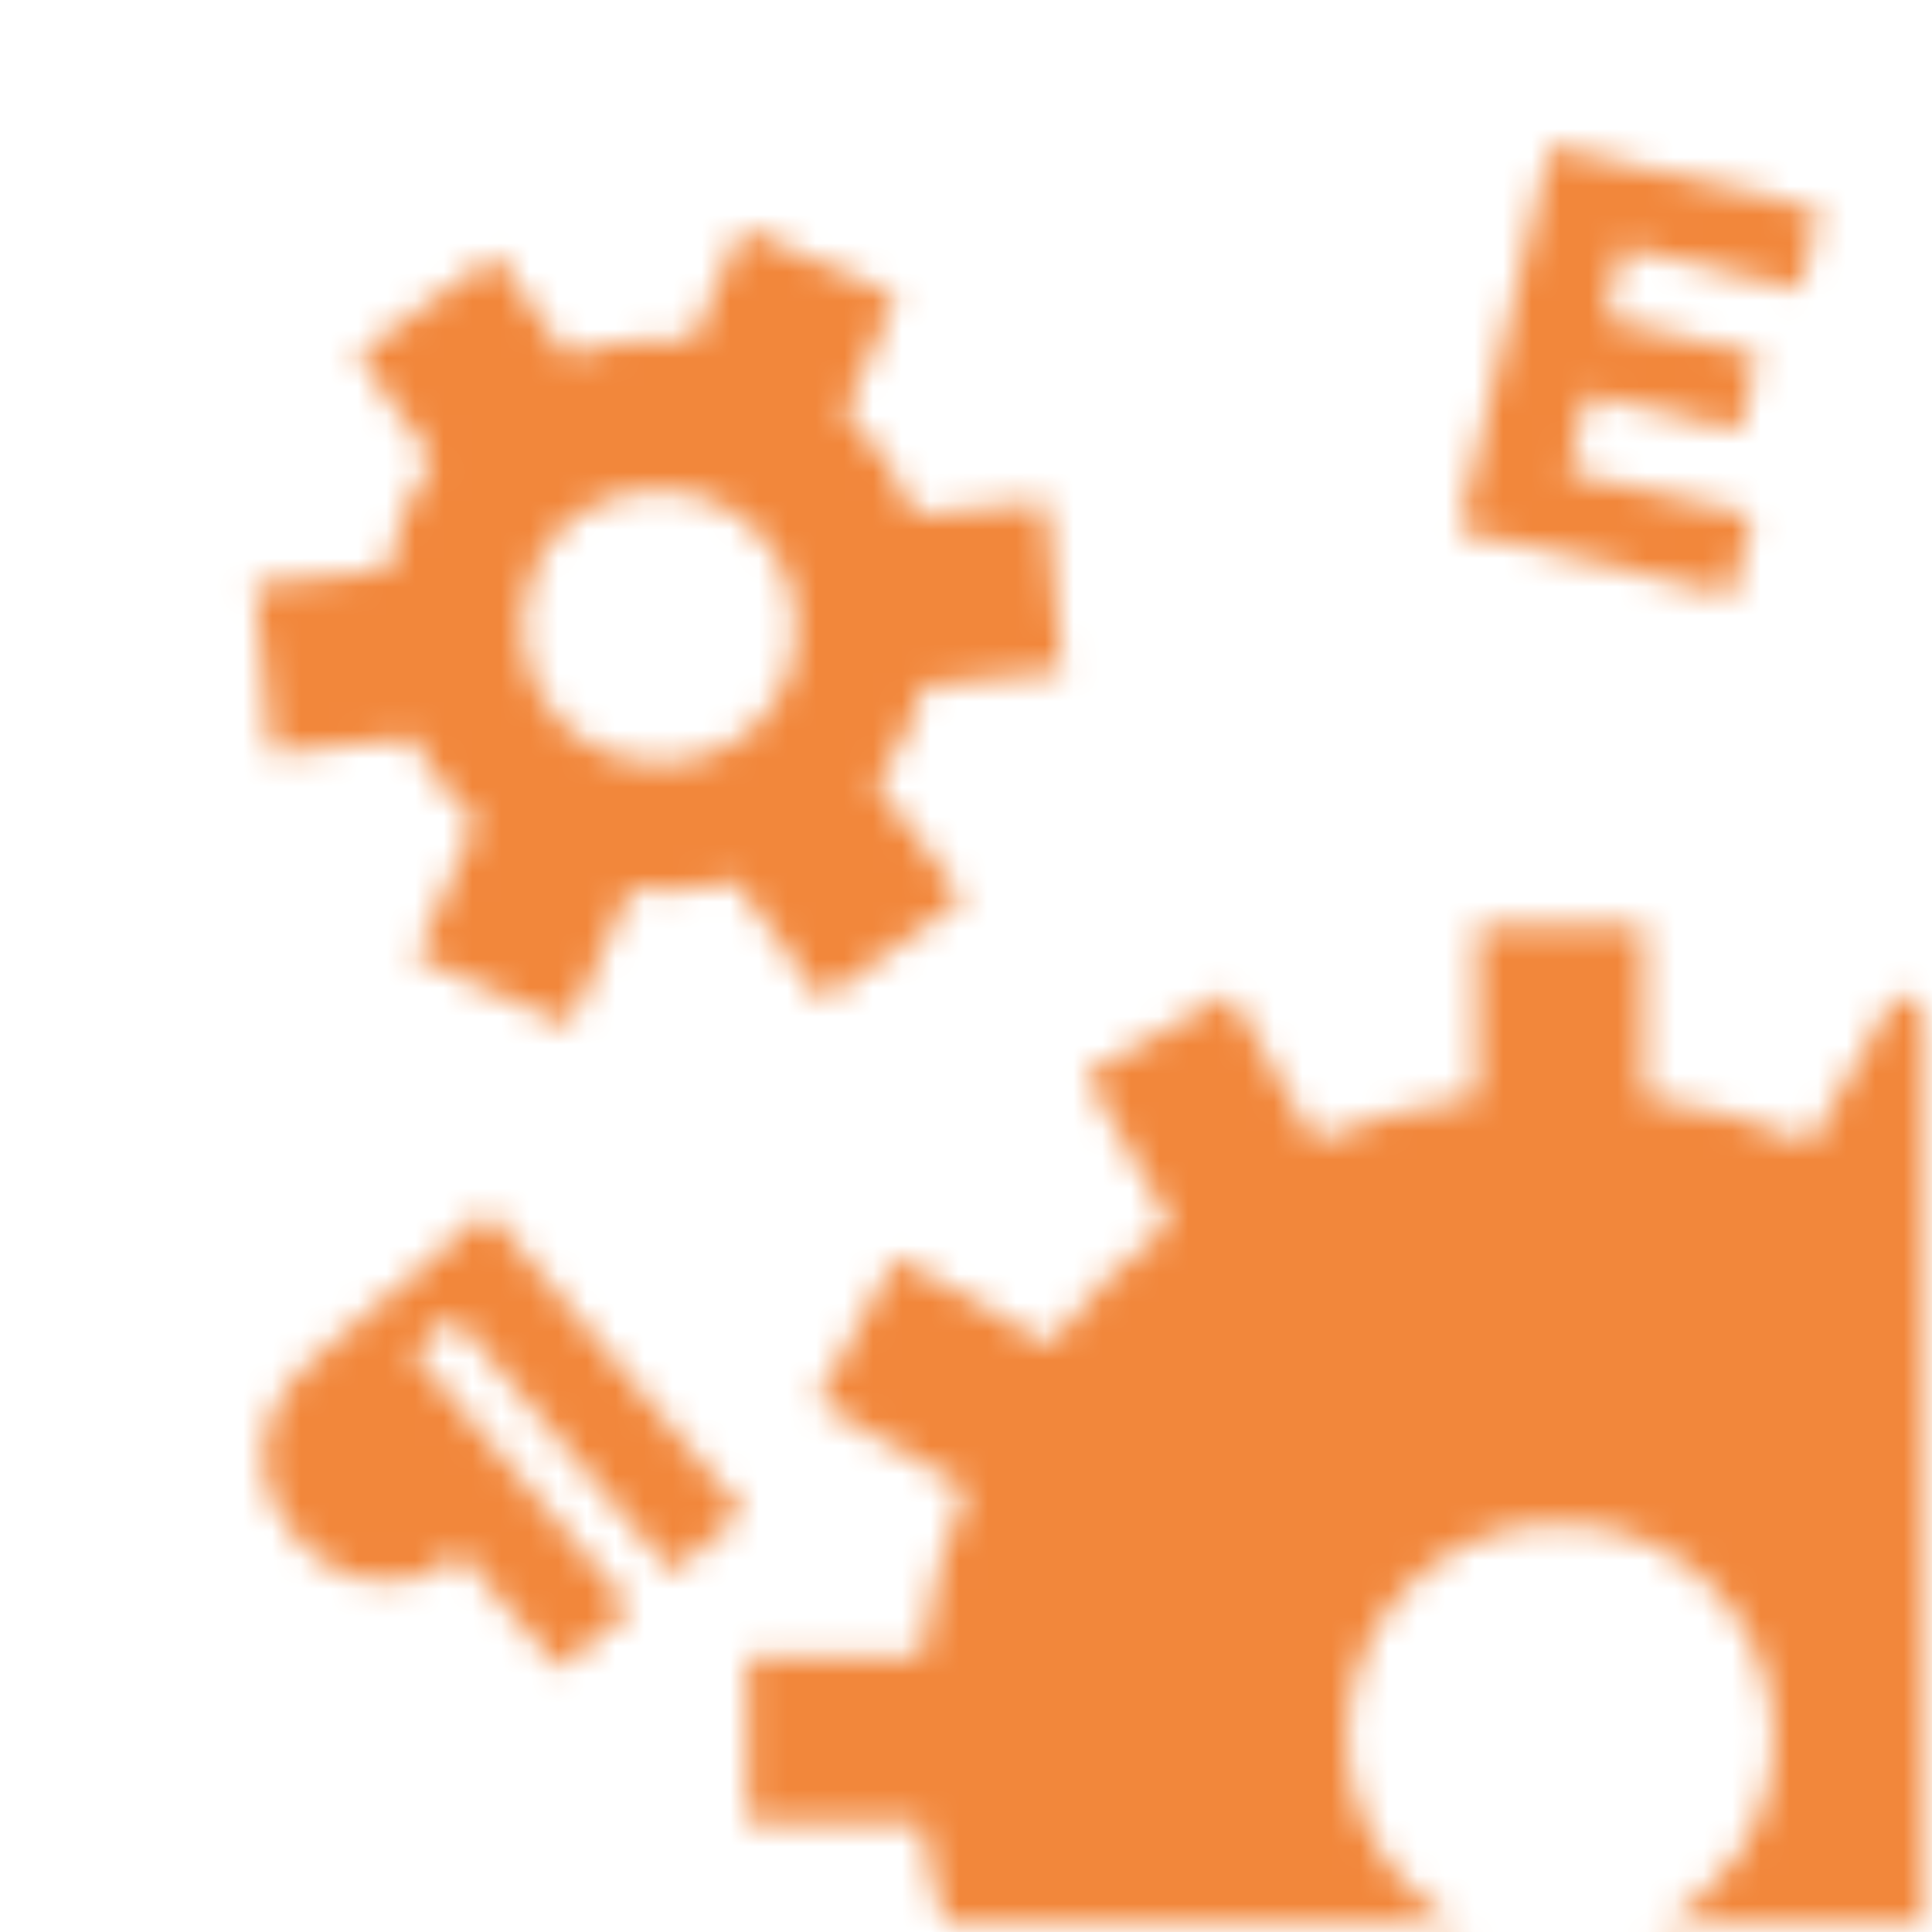 <?xml version="1.0" encoding="UTF-8"?>
<svg id="uuid-b1f709e0-71cc-42a7-ae22-28b1399dd5bc" data-name="Calque 1" xmlns="http://www.w3.org/2000/svg" xmlns:xlink="http://www.w3.org/1999/xlink" viewBox="0 0 67.49 67.49">
  <defs>
    <style>
      .uuid-6359c27f-7aa5-454e-a4e7-310f22848c8c {
        mask: url(#uuid-012a90a7-1e69-48be-be04-bcc2b03c7336);
      }

      .uuid-95d45ac3-accb-4c78-b694-314c09ba283a {
        fill: #f2873b;
      }

      .uuid-30ef53f8-7afe-4eb3-968b-89f765590a84 {
        fill: #fff;
      }

      .uuid-c256de2b-8f42-494d-a5ba-b1e99c2f5981 {
        filter: url(#uuid-00540609-318d-4c02-bf5a-32ec1f538720);
      }
    </style>
    <filter id="uuid-00540609-318d-4c02-bf5a-32ec1f538720" x="0" y="0" width="67.49" height="67.49" color-interpolation-filters="sRGB" filterUnits="userSpaceOnUse">
      <feColorMatrix result="cm" values="-1 0 0 0 1 0 -1 0 0 1 0 0 -1 0 1 0 0 0 1 0"/>
      <feFlood flood-color="#fff" result="bg"/>
      <feBlend in="cm" in2="bg"/>
    </filter>
    <mask id="uuid-012a90a7-1e69-48be-be04-bcc2b03c7336" data-name="mask" x="0" y="0" width="67.49" height="67.49" maskUnits="userSpaceOnUse">
      <g class="uuid-c256de2b-8f42-494d-a5ba-b1e99c2f5981">
        <g>
          <g>
            <path class="uuid-30ef53f8-7afe-4eb3-968b-89f765590a84" d="M66.23,34.73l-2.99,5.21c-1.83-.78-3.78-1.33-5.82-1.6v-6.03h-5.83v6.02c-1.99.26-3.89.78-5.68,1.52l-2.94-5.13-5.05,2.81,2.97,5.22c-1.6,1.22-3.02,2.65-4.24,4.24l-5.34-3.08-2.79,5.07,5.22,3.03c-.77,1.84-1.3,3.8-1.56,5.84h-6.07v5.83h6.1c.18,1.31.47,2.58.87,3.8h18.37c-2.87-1.29-4.78-4.35-4.34-7.8s3.19-6.05,6.54-6.42c4.5-.5,8.31,3.01,8.31,7.41,0,3.03-1.81,5.64-4.41,6.81h9.93v-32.07l-1.27-.7Z"/>
            <path class="uuid-30ef53f8-7afe-4eb3-968b-89f765590a84" d="M32.3,23.96l4.82-.53-.58-5.89-4.59.45c-.53-1.37-1.37-2.6-2.45-3.59l1.8-4.03-5.36-2.4-1.78,3.97c-.35-.04-.71-.07-1.05-.07-1.15,0-2.26.2-3.31.57l-2.52-3.53-4.78,3.49,2.61,3.65c-.78,1.13-1.33,2.44-1.57,3.88l-4.64.51.58,5.89,4.93-.54c.55,1.11,1.31,2.1,2.23,2.93l-2.11,4.71,5.36,2.4,2.12-4.73c1.26.13,2.5.01,3.66-.33l3.05,4.18,4.92-3.57-3.05-3.99c.77-1,1.35-2.16,1.68-3.44ZM24.79,26.35c-3.94,1.46-7.76-2.24-6.17-6.39.63-1.65,2.24-2.71,4-2.82.12,0,.25-.02.37-.02,3.04-.03,5.5,2.81,4.66,6.09-.37,1.44-1.46,2.63-2.85,3.14Z"/>
          </g>
          <path class="uuid-30ef53f8-7afe-4eb3-968b-89f765590a84" d="M50.94,18.53l3.21-13.43,9.37,2.23-.66,2.78-6.2-1.48-1.88,7.87,6.39,1.52-.66,2.78-9.56-2.28ZM53.79,13.39l.63-2.65,6.97,1.66-.63,2.65-6.96-1.66Z"/>
          <path class="uuid-30ef53f8-7afe-4eb3-968b-89f765590a84" d="M19.56,58.31l-4.02-4.72h1.23s-.95.82-.95.82c-.54.46-1.14.74-1.8.82-.66.09-1.32,0-1.97-.27-.65-.26-1.23-.7-1.74-1.3-.56-.66-.91-1.35-1.04-2.08-.13-.72-.06-1.44.21-2.14s.75-1.34,1.43-1.92l6.11-5.21,8.95,10.51-2.48,2.11-8.44-9.91,1.57.32-3.39,2.89.47-1.85,8.34,9.79-2.49,2.12Z"/>
        </g>
      </g>
    </mask>
  </defs>
  <g class="uuid-6359c27f-7aa5-454e-a4e7-310f22848c8c">
    <rect class="uuid-95d45ac3-accb-4c78-b694-314c09ba283a" width="67.49" height="67.49"/>
  </g>
</svg>